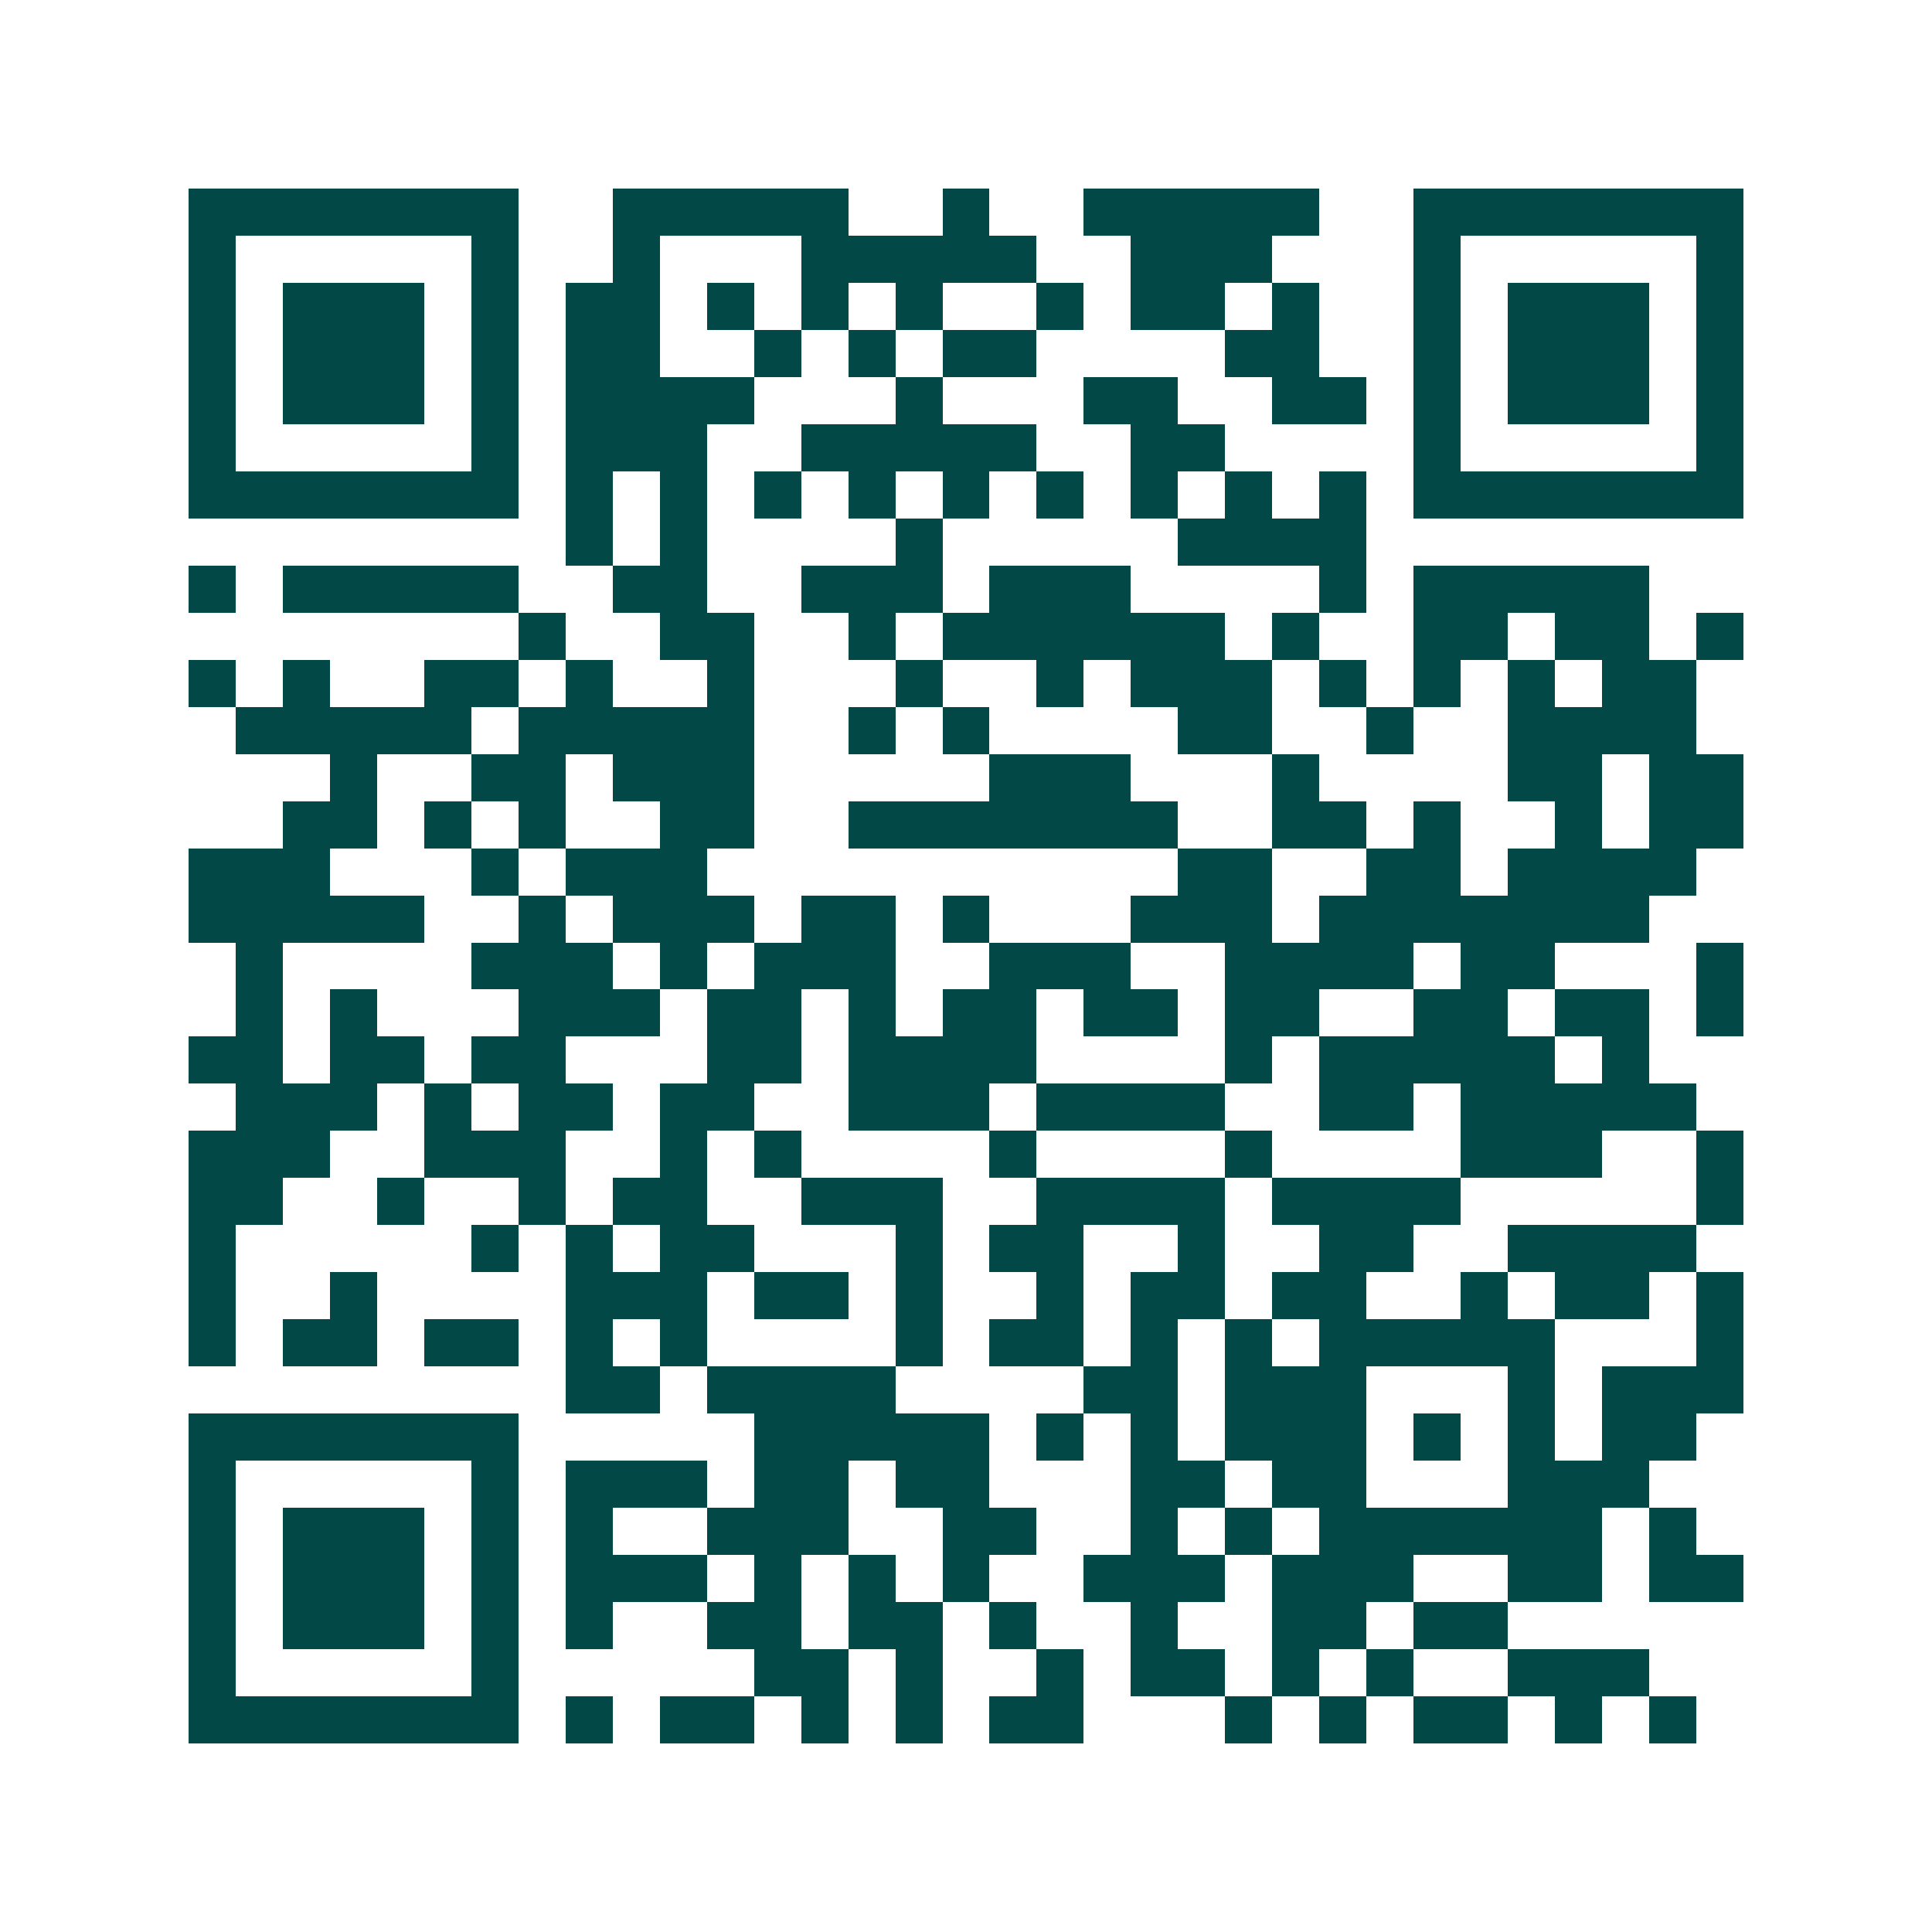 <svg xmlns="http://www.w3.org/2000/svg" width="200" height="200" viewBox="0 0 41 41" shape-rendering="crispEdges"><path fill="#ffffff" d="M0 0h41v41H0z"/><path stroke="#014847" d="M4 4.5h7m2 0h5m2 0h1m2 0h5m2 0h7M4 5.5h1m5 0h1m2 0h1m3 0h5m2 0h3m3 0h1m5 0h1M4 6.5h1m1 0h3m1 0h1m1 0h2m1 0h1m1 0h1m1 0h1m2 0h1m1 0h2m1 0h1m2 0h1m1 0h3m1 0h1M4 7.5h1m1 0h3m1 0h1m1 0h2m2 0h1m1 0h1m1 0h2m4 0h2m2 0h1m1 0h3m1 0h1M4 8.5h1m1 0h3m1 0h1m1 0h4m3 0h1m3 0h2m2 0h2m1 0h1m1 0h3m1 0h1M4 9.5h1m5 0h1m1 0h3m2 0h5m2 0h2m4 0h1m5 0h1M4 10.5h7m1 0h1m1 0h1m1 0h1m1 0h1m1 0h1m1 0h1m1 0h1m1 0h1m1 0h1m1 0h7M12 11.5h1m1 0h1m4 0h1m5 0h4M4 12.5h1m1 0h5m2 0h2m2 0h3m1 0h3m4 0h1m1 0h5M11 13.5h1m2 0h2m2 0h1m1 0h6m1 0h1m2 0h2m1 0h2m1 0h1M4 14.5h1m1 0h1m2 0h2m1 0h1m2 0h1m3 0h1m2 0h1m1 0h3m1 0h1m1 0h1m1 0h1m1 0h2M5 15.5h5m1 0h5m2 0h1m1 0h1m4 0h2m2 0h1m2 0h4M7 16.5h1m2 0h2m1 0h3m5 0h3m3 0h1m4 0h2m1 0h2M6 17.5h2m1 0h1m1 0h1m2 0h2m2 0h7m2 0h2m1 0h1m2 0h1m1 0h2M4 18.5h3m3 0h1m1 0h3m10 0h2m2 0h2m1 0h4M4 19.5h5m2 0h1m1 0h3m1 0h2m1 0h1m3 0h3m1 0h7M5 20.5h1m4 0h3m1 0h1m1 0h3m2 0h3m2 0h4m1 0h2m3 0h1M5 21.5h1m1 0h1m3 0h3m1 0h2m1 0h1m1 0h2m1 0h2m1 0h2m2 0h2m1 0h2m1 0h1M4 22.5h2m1 0h2m1 0h2m3 0h2m1 0h4m4 0h1m1 0h5m1 0h1M5 23.5h3m1 0h1m1 0h2m1 0h2m2 0h3m1 0h4m2 0h2m1 0h5M4 24.5h3m2 0h3m2 0h1m1 0h1m4 0h1m4 0h1m4 0h3m2 0h1M4 25.5h2m2 0h1m2 0h1m1 0h2m2 0h3m2 0h4m1 0h4m5 0h1M4 26.5h1m5 0h1m1 0h1m1 0h2m3 0h1m1 0h2m2 0h1m2 0h2m2 0h4M4 27.5h1m2 0h1m4 0h3m1 0h2m1 0h1m2 0h1m1 0h2m1 0h2m2 0h1m1 0h2m1 0h1M4 28.5h1m1 0h2m1 0h2m1 0h1m1 0h1m4 0h1m1 0h2m1 0h1m1 0h1m1 0h5m3 0h1M12 29.5h2m1 0h4m4 0h2m1 0h3m3 0h1m1 0h3M4 30.5h7m5 0h5m1 0h1m1 0h1m1 0h3m1 0h1m1 0h1m1 0h2M4 31.5h1m5 0h1m1 0h3m1 0h2m1 0h2m3 0h2m1 0h2m3 0h3M4 32.5h1m1 0h3m1 0h1m1 0h1m2 0h3m2 0h2m2 0h1m1 0h1m1 0h6m1 0h1M4 33.5h1m1 0h3m1 0h1m1 0h3m1 0h1m1 0h1m1 0h1m2 0h3m1 0h3m2 0h2m1 0h2M4 34.5h1m1 0h3m1 0h1m1 0h1m2 0h2m1 0h2m1 0h1m2 0h1m2 0h2m1 0h2M4 35.5h1m5 0h1m5 0h2m1 0h1m2 0h1m1 0h2m1 0h1m1 0h1m2 0h3M4 36.5h7m1 0h1m1 0h2m1 0h1m1 0h1m1 0h2m3 0h1m1 0h1m1 0h2m1 0h1m1 0h1"/></svg>
